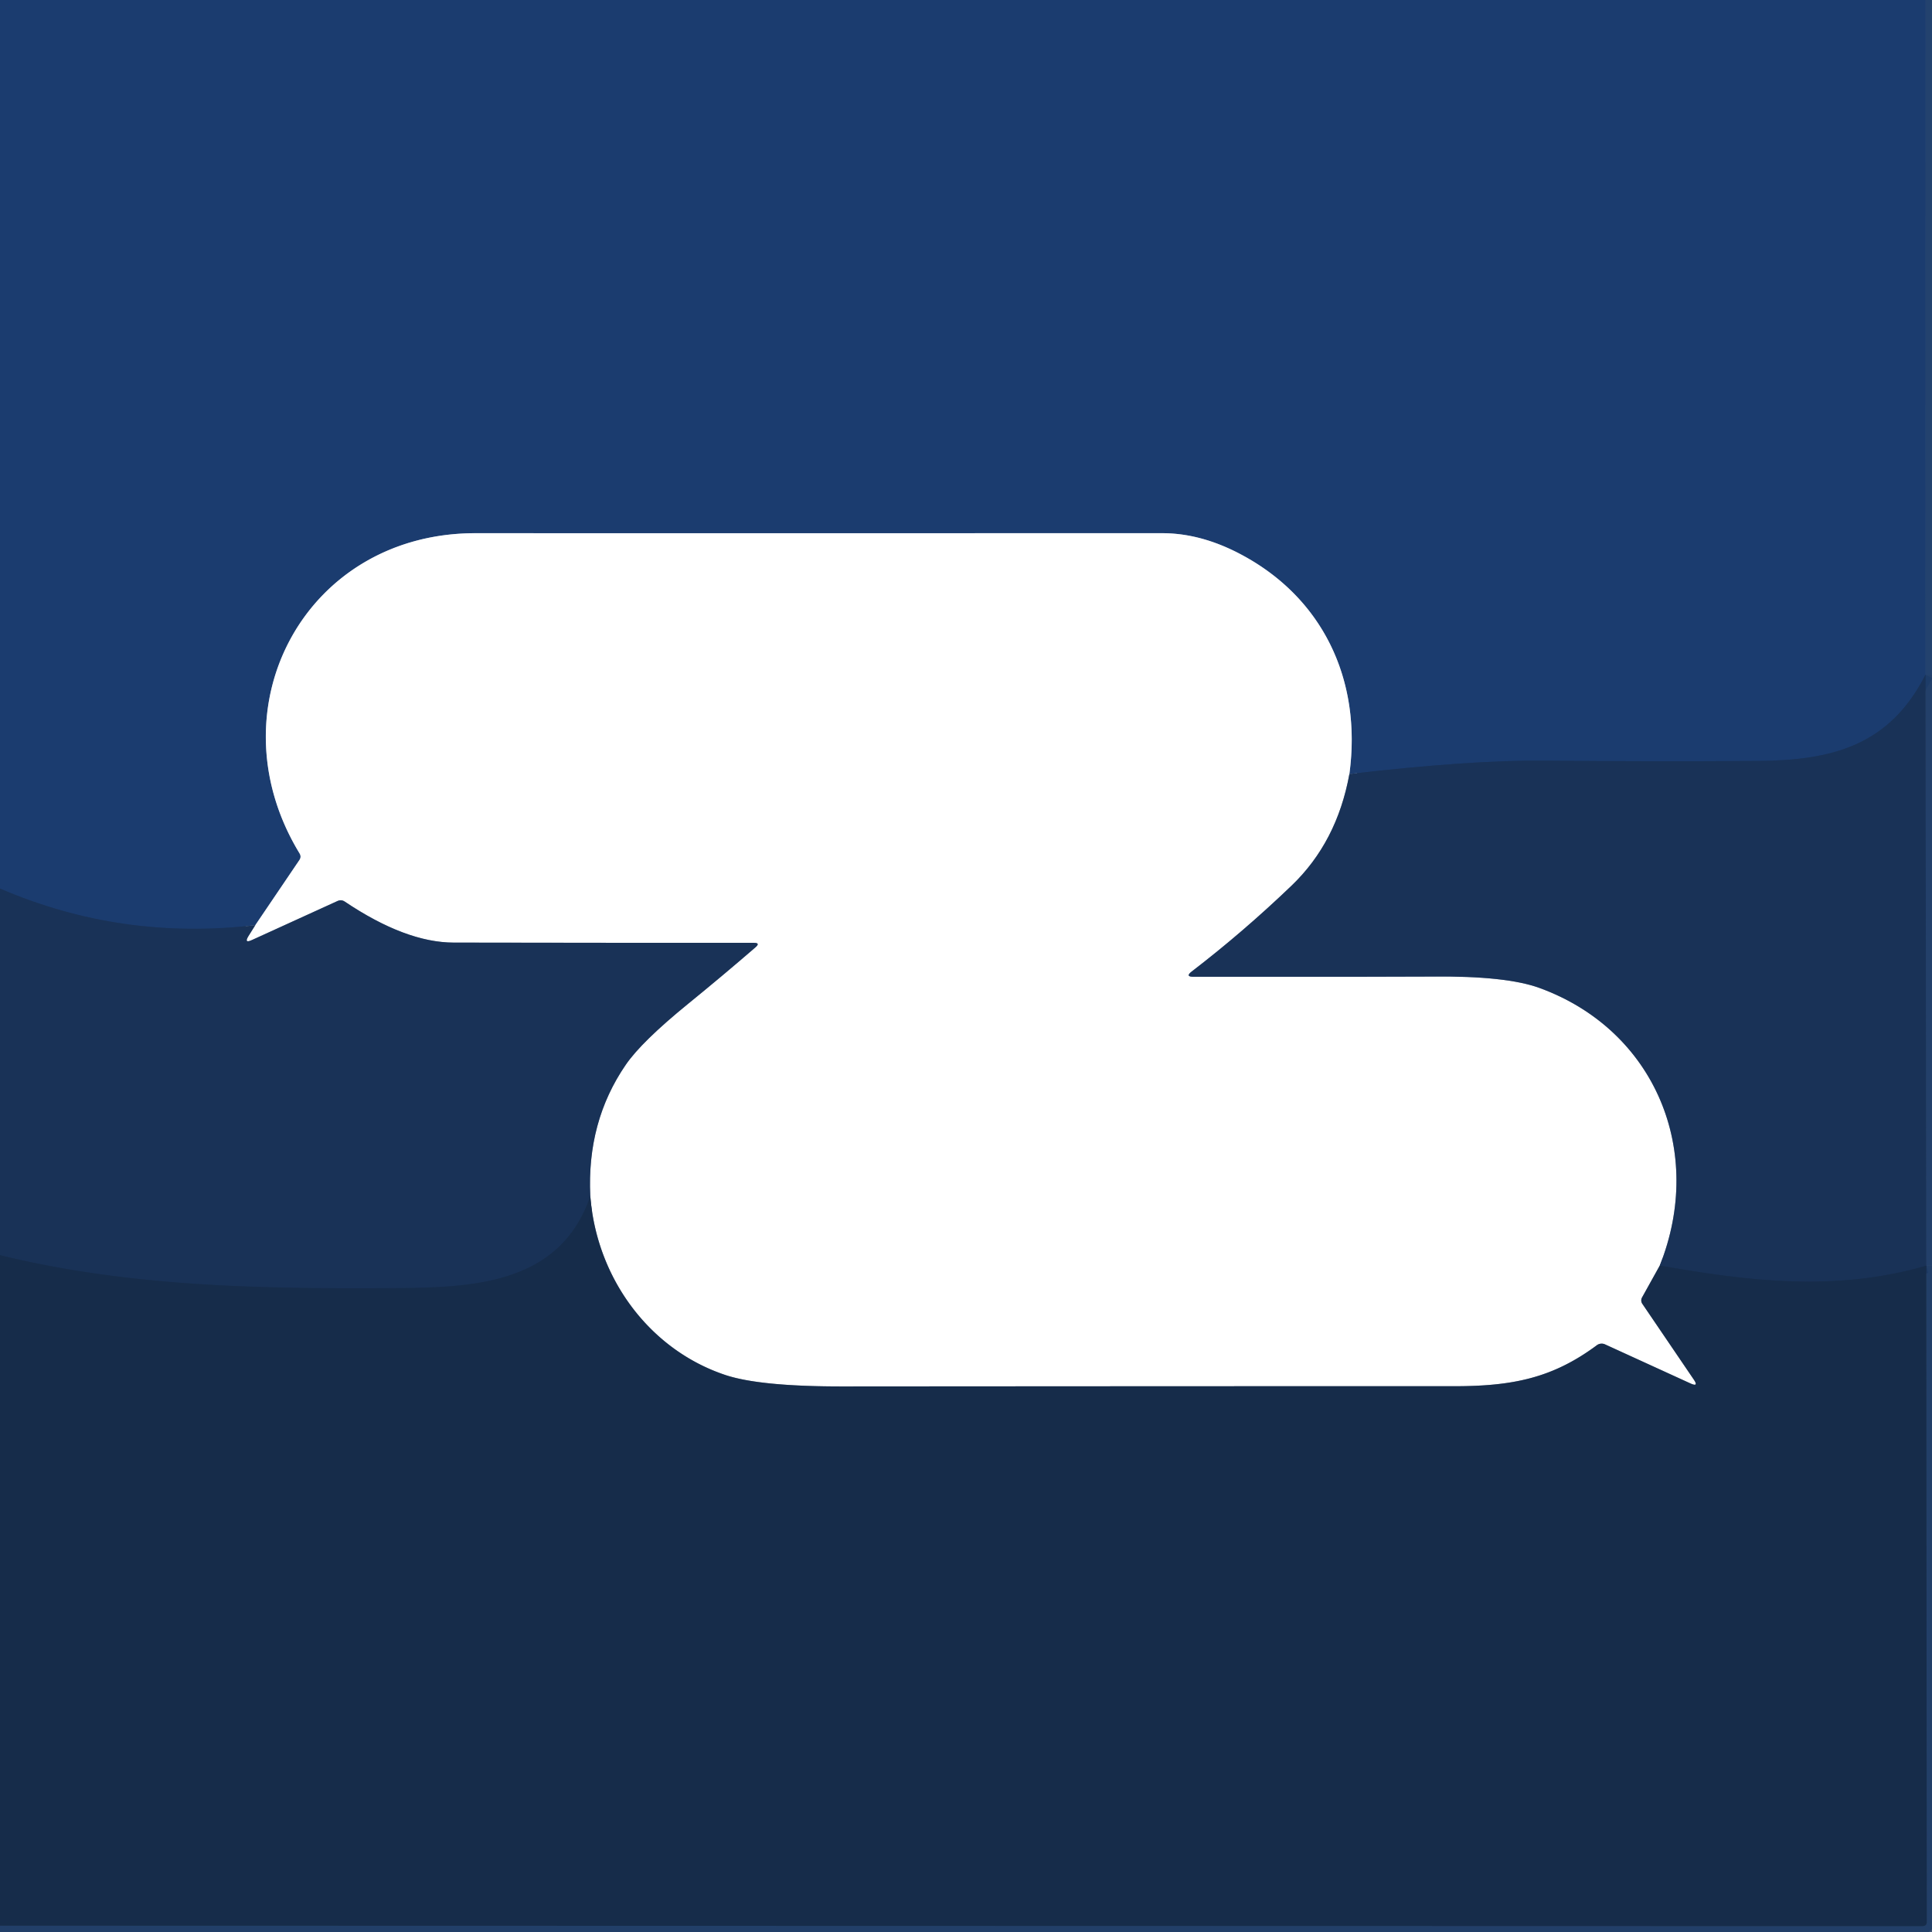 <?xml version="1.0" encoding="UTF-8" standalone="no"?>
<!DOCTYPE svg PUBLIC "-//W3C//DTD SVG 1.1//EN" "http://www.w3.org/Graphics/SVG/1.1/DTD/svg11.dtd">
<svg xmlns="http://www.w3.org/2000/svg" version="1.1" viewBox="0.00 0.00 256.00 256.00">
<rect x="0.00" y="0.00" width="256.00" height="256.00" fill="#808080" stroke="none"/>
<g stroke-width="2.00" fill="none" stroke-linecap="butt">
<path stroke="#1c3d6e" stroke-opacity="0.824" vector-effect="non-scaling-stroke" d="
  M 255.15 0.00
  L 255.14 89.40"
/>
<path stroke="#1a3763" vector-effect="non-scaling-stroke" d="
  M 255.14 89.40
  C 250.35 98.82 242.76 100.77 232.81 100.83
  Q 218.66 100.92 204.49 100.79
  Q 194.81 100.70 178.80 102.56"
/>
<path stroke="#8d9eb7" vector-effect="non-scaling-stroke" d="
  M 178.80 102.56
  C 180.50 89.99 175.18 79.01 164.12 73.30
  Q 158.99 70.65 154.00 70.65
  Q 77.05 70.66 63.02 70.65
  C 40.30 70.63 28.05 93.99 39.70 113.09
  Q 39.96 113.53 39.68 113.95
  L 33.83 122.59"
/>
<path stroke="#1a3763" vector-effect="non-scaling-stroke" d="
  M 33.83 122.59
  Q 16.10 124.67 0.00 117.74"
/>
<path stroke="#193358" stroke-opacity="0.824" vector-effect="non-scaling-stroke" d="
  M 0.00 255.16
  L 254.74 255.22
  Q 255.31 255.22 255.31 254.65
  L 255.24 167.71"
/>
<path stroke="#1b3760" stroke-opacity="0.824" vector-effect="non-scaling-stroke" d="
  M 255.24 167.71
  L 255.14 89.40"
/>
<path stroke="#8c99ab" vector-effect="non-scaling-stroke" d="
  M 178.80 102.56
  Q 177.16 111.59 171.12 117.37
  Q 164.72 123.50 157.92 128.72
  Q 156.99 129.43 158.16 129.43
  Q 185.44 129.44 189.84 129.40
  Q 199.58 129.30 203.99 130.91
  C 219.32 136.50 225.96 152.57 219.93 167.69"
/>
<path stroke="#8b96a5" vector-effect="non-scaling-stroke" d="
  M 219.93 167.69
  L 217.58 171.92
  A 0.80 0.78 -47.7 0 0 217.61 172.75
  L 224.43 182.79
  Q 225.14 183.83 223.99 183.31
  L 212.66 178.13
  A 1.07 1.07 0.0 0 0 211.59 178.25
  C 205.72 182.61 200.41 183.69 192.59 183.68
  Q 173.24 183.67 111.61 183.71
  Q 100.65 183.72 96.07 182.18
  C 85.95 178.78 79.05 169.26 78.22 158.49"
/>
<path stroke="#8c99ab" vector-effect="non-scaling-stroke" d="
  M 78.22 158.49
  Q 77.74 148.64 82.91 141.10
  Q 85.00 138.04 91.19 133.00
  Q 95.76 129.28 100.11 125.52
  Q 100.79 124.93 99.89 124.93
  Q 84.84 124.94 60.13 124.90
  Q 53.76 124.89 45.69 119.47
  Q 45.23 119.16 44.72 119.39
  L 33.38 124.56
  Q 32.30 125.05 32.92 124.04
  L 33.83 122.59"
/>
<path stroke="#182f51" vector-effect="non-scaling-stroke" d="
  M 255.24 167.71
  C 243.34 171.16 231.91 169.81 219.93 167.69"
/>
<path stroke="#182f51" vector-effect="non-scaling-stroke" d="
  M 78.22 158.49
  C 74.15 170.38 62.33 170.63 51.63 170.69
  C 33.82 170.79 16.87 170.44 0.00 166.32"
/>
</g>
<path fill="#1b3c6f" d="
  M 255.15 0.00
  L 255.14 89.40
  C 250.35 98.82 242.76 100.77 232.81 100.83
  Q 218.66 100.92 204.49 100.79
  Q 194.81 100.70 178.80 102.56
  C 180.50 89.99 175.18 79.01 164.12 73.30
  Q 158.99 70.65 154.00 70.65
  Q 77.05 70.66 63.02 70.65
  C 40.30 70.63 28.05 93.99 39.70 113.09
  Q 39.96 113.53 39.68 113.95
  L 33.83 122.59
  Q 16.10 124.67 0.00 117.74
  L 0.00 0.00
  L 255.15 0.00
  Z"
/>
<path fill="#1e3e6d" fill-opacity="0.643" d="
  M 256.00 0.00
  L 256.00 256.00
  L 0.00 256.00
  L 0.00 255.16
  L 254.74 255.22
  Q 255.31 255.22 255.31 254.65
  L 255.24 167.71
  L 255.14 89.40
  L 255.15 0.00
  L 256.00 0.00
  Z"
/>
<path fill="#ffffff" d="
  M 178.80 102.56
  Q 177.16 111.59 171.12 117.37
  Q 164.72 123.50 157.92 128.72
  Q 156.99 129.43 158.16 129.43
  Q 185.44 129.44 189.84 129.40
  Q 199.58 129.30 203.99 130.91
  C 219.32 136.50 225.96 152.57 219.93 167.69
  L 217.58 171.92
  A 0.80 0.78 -47.7 0 0 217.61 172.75
  L 224.43 182.79
  Q 225.14 183.83 223.99 183.31
  L 212.66 178.13
  A 1.07 1.07 0.0 0 0 211.59 178.25
  C 205.72 182.61 200.41 183.69 192.59 183.68
  Q 173.24 183.67 111.61 183.71
  Q 100.65 183.72 96.07 182.18
  C 85.95 178.78 79.05 169.26 78.22 158.49
  Q 77.74 148.64 82.91 141.10
  Q 85.00 138.04 91.19 133.00
  Q 95.76 129.28 100.11 125.52
  Q 100.79 124.93 99.89 124.93
  Q 84.84 124.94 60.13 124.90
  Q 53.76 124.89 45.69 119.47
  Q 45.23 119.16 44.72 119.39
  L 33.38 124.56
  Q 32.30 125.05 32.92 124.04
  L 33.83 122.59
  L 39.68 113.95
  Q 39.96 113.53 39.70 113.09
  C 28.05 93.99 40.30 70.63 63.02 70.65
  Q 77.05 70.66 154.00 70.65
  Q 158.99 70.65 164.12 73.30
  C 175.18 79.01 180.50 89.99 178.80 102.56
  Z"
/>
<path fill="#193257" d="
  M 255.24 167.71
  C 243.34 171.16 231.91 169.81 219.93 167.69
  C 225.96 152.57 219.32 136.50 203.99 130.91
  Q 199.58 129.30 189.84 129.40
  Q 185.44 129.44 158.16 129.43
  Q 156.99 129.43 157.92 128.72
  Q 164.72 123.50 171.12 117.37
  Q 177.16 111.59 178.80 102.56
  Q 194.81 100.70 204.49 100.79
  Q 218.66 100.92 232.81 100.83
  C 242.76 100.77 250.35 98.82 255.14 89.40
  L 255.24 167.71
  Z"
/>
<path fill="#193257" d="
  M 33.83 122.59
  L 32.92 124.04
  Q 32.30 125.05 33.38 124.56
  L 44.72 119.39
  Q 45.23 119.16 45.69 119.47
  Q 53.76 124.89 60.13 124.90
  Q 84.84 124.94 99.89 124.93
  Q 100.79 124.93 100.11 125.52
  Q 95.76 129.28 91.19 133.00
  Q 85.00 138.04 82.91 141.10
  Q 77.74 148.64 78.22 158.49
  C 74.15 170.38 62.33 170.63 51.63 170.69
  C 33.82 170.79 16.87 170.44 0.00 166.32
  L 0.00 117.74
  Q 16.10 124.67 33.83 122.59
  Z"
/>
<path fill="#162c4a" d="
  M 78.22 158.49
  C 79.05 169.26 85.95 178.78 96.07 182.18
  Q 100.65 183.72 111.61 183.71
  Q 173.24 183.67 192.59 183.68
  C 200.41 183.69 205.72 182.61 211.59 178.25
  A 1.07 1.07 0.0 0 1 212.66 178.13
  L 223.99 183.31
  Q 225.14 183.83 224.43 182.79
  L 217.61 172.75
  A 0.80 0.78 -47.7 0 1 217.58 171.92
  L 219.93 167.69
  C 231.91 169.81 243.34 171.16 255.24 167.71
  L 255.31 254.65
  Q 255.31 255.22 254.74 255.22
  L 0.00 255.16
  L 0.00 166.32
  C 16.87 170.44 33.82 170.79 51.63 170.69
  C 62.33 170.63 74.15 170.38 78.22 158.49
  Z"
/>
</svg>
